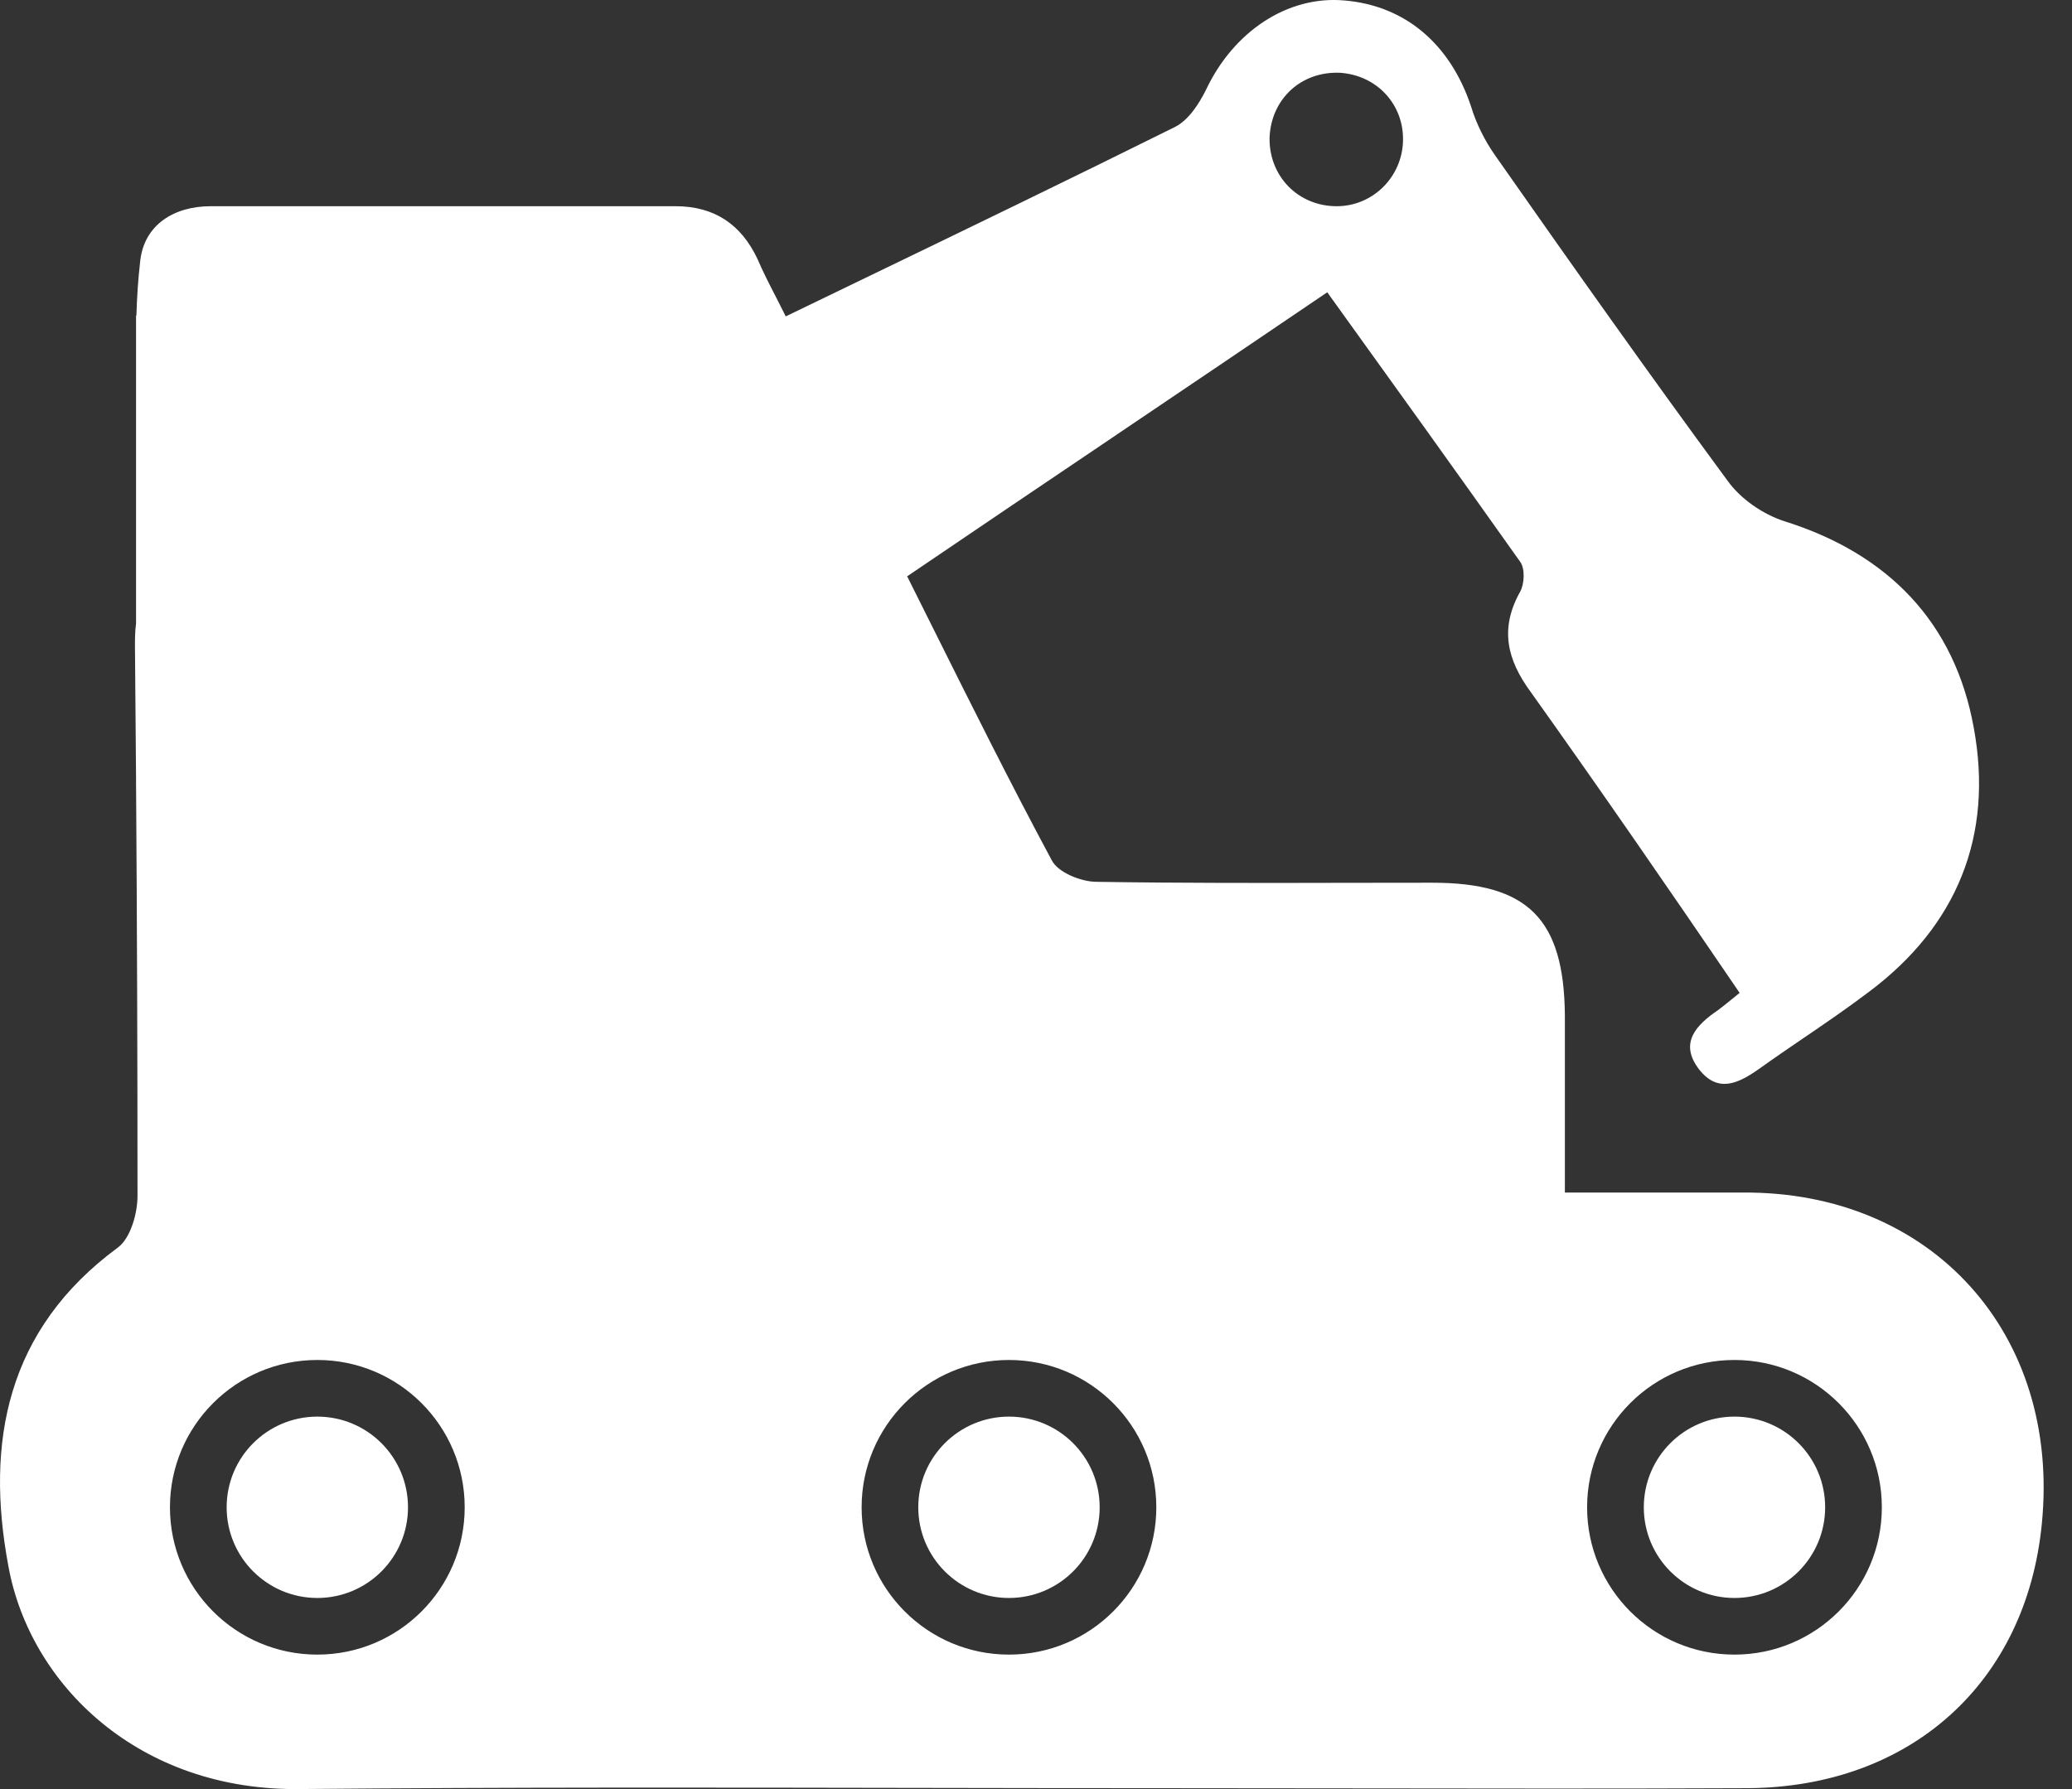 <svg xmlns="http://www.w3.org/2000/svg" width="44" height="38" viewBox="0 0 44 38" fill="none"><rect x="0" y="0" width="44" height="38" fill="#333333" stroke="none"/><path id="Subtract" fill-rule="evenodd" clip-rule="evenodd" d="M16.686 6.72C17.194 6.474 17.7 6.23 18.205 5.986L18.205 5.986C20.479 4.888 22.72 3.805 24.949 2.698C25.242 2.551 25.461 2.204 25.608 1.912C26.192 0.669 27.344 -0.099 28.551 0.01C29.849 0.12 30.799 0.943 31.238 2.259C31.348 2.625 31.531 2.99 31.75 3.301C33.377 5.623 35.004 7.926 36.686 10.211C36.96 10.595 37.436 10.924 37.893 11.071C40.105 11.765 41.512 13.228 41.914 15.458C42.335 17.743 41.567 19.663 39.684 21.07C39.235 21.41 38.765 21.731 38.296 22.051L38.296 22.051L38.296 22.051L38.296 22.051L38.295 22.051L38.295 22.051C37.982 22.265 37.669 22.478 37.362 22.698C36.924 23.008 36.485 23.228 36.083 22.716C35.644 22.149 36.028 21.765 36.485 21.454C36.579 21.384 36.666 21.313 36.765 21.232L36.765 21.232L36.769 21.229L36.77 21.228L36.772 21.227C36.824 21.184 36.88 21.139 36.942 21.089C35.461 18.913 33.999 16.793 32.5 14.69C32.006 14.014 31.841 13.356 32.28 12.57C32.372 12.405 32.39 12.076 32.28 11.93C30.946 10.047 29.593 8.164 28.185 6.208C26.691 7.223 25.201 8.228 23.704 9.238L23.704 9.239C22.234 10.23 20.758 11.226 19.264 12.241C19.435 12.583 19.605 12.924 19.775 13.264C20.62 14.959 21.452 16.629 22.335 18.273C22.463 18.529 22.957 18.73 23.286 18.73C25.068 18.758 26.85 18.755 28.633 18.751H28.633C29.227 18.75 29.821 18.749 30.416 18.749C32.445 18.749 33.213 19.517 33.231 21.564V25.33H36.997C41.019 25.294 43.761 28.328 43.359 32.368C43.03 35.732 40.58 37.962 37.106 37.981C34.341 37.993 31.583 37.989 28.822 37.985L28.817 37.985C27.438 37.983 26.057 37.981 24.675 37.981C22.945 37.981 21.213 37.978 19.481 37.975H19.479H19.477H19.475H19.473H19.456C15.101 37.967 10.743 37.96 6.394 37.999C2.957 38.054 0.635 35.787 0.178 33.264C-0.315 30.632 0.142 28.237 2.5 26.5C2.774 26.299 2.92 25.769 2.92 25.403C2.92 22.506 2.91 19.61 2.89 16.713L2.889 16.712V16.511C2.882 15.581 2.874 14.651 2.866 13.721C2.866 13.56 2.868 13.396 2.889 13.245V6.712L2.897 6.695C2.908 6.318 2.932 5.942 2.975 5.568C3.048 4.782 3.688 4.38 4.474 4.38H14.346C15.169 4.38 15.736 4.764 16.083 5.495C16.198 5.764 16.331 6.024 16.483 6.319C16.547 6.445 16.615 6.577 16.686 6.72ZM29.794 2.99C29.812 2.222 29.245 1.601 28.459 1.546C27.637 1.509 26.997 2.094 26.96 2.917C26.942 3.74 27.564 4.38 28.386 4.38C29.154 4.38 29.776 3.758 29.794 2.99ZM8.664 32.015C8.664 33.079 7.802 33.941 6.739 33.941C5.675 33.941 4.813 33.079 4.813 32.015C4.813 30.951 5.675 30.089 6.739 30.089C7.802 30.089 8.664 30.951 8.664 32.015ZM9.868 32.015C9.868 33.743 8.467 35.144 6.739 35.144C5.01 35.144 3.609 33.743 3.609 32.015C3.609 30.287 5.01 28.886 6.739 28.886C8.467 28.886 9.868 30.287 9.868 32.015ZM36.832 33.941C37.896 33.941 38.758 33.079 38.758 32.015C38.758 30.951 37.896 30.089 36.832 30.089C35.769 30.089 34.907 30.951 34.907 32.015C34.907 33.079 35.769 33.941 36.832 33.941ZM36.832 35.144C38.561 35.144 39.962 33.743 39.962 32.015C39.962 30.287 38.561 28.886 36.832 28.886C35.104 28.886 33.703 30.287 33.703 32.015C33.703 33.743 35.104 35.144 36.832 35.144ZM23.352 32.015C23.352 33.079 22.49 33.941 21.426 33.941C20.363 33.941 19.5 33.079 19.5 32.015C19.5 30.951 20.363 30.089 21.426 30.089C22.49 30.089 23.352 30.951 23.352 32.015ZM24.555 32.015C24.555 33.743 23.154 35.144 21.426 35.144C19.698 35.144 18.297 33.743 18.297 32.015C18.297 30.287 19.698 28.886 21.426 28.886C23.154 28.886 24.555 30.287 24.555 32.015Z" fill="white"></path></svg>